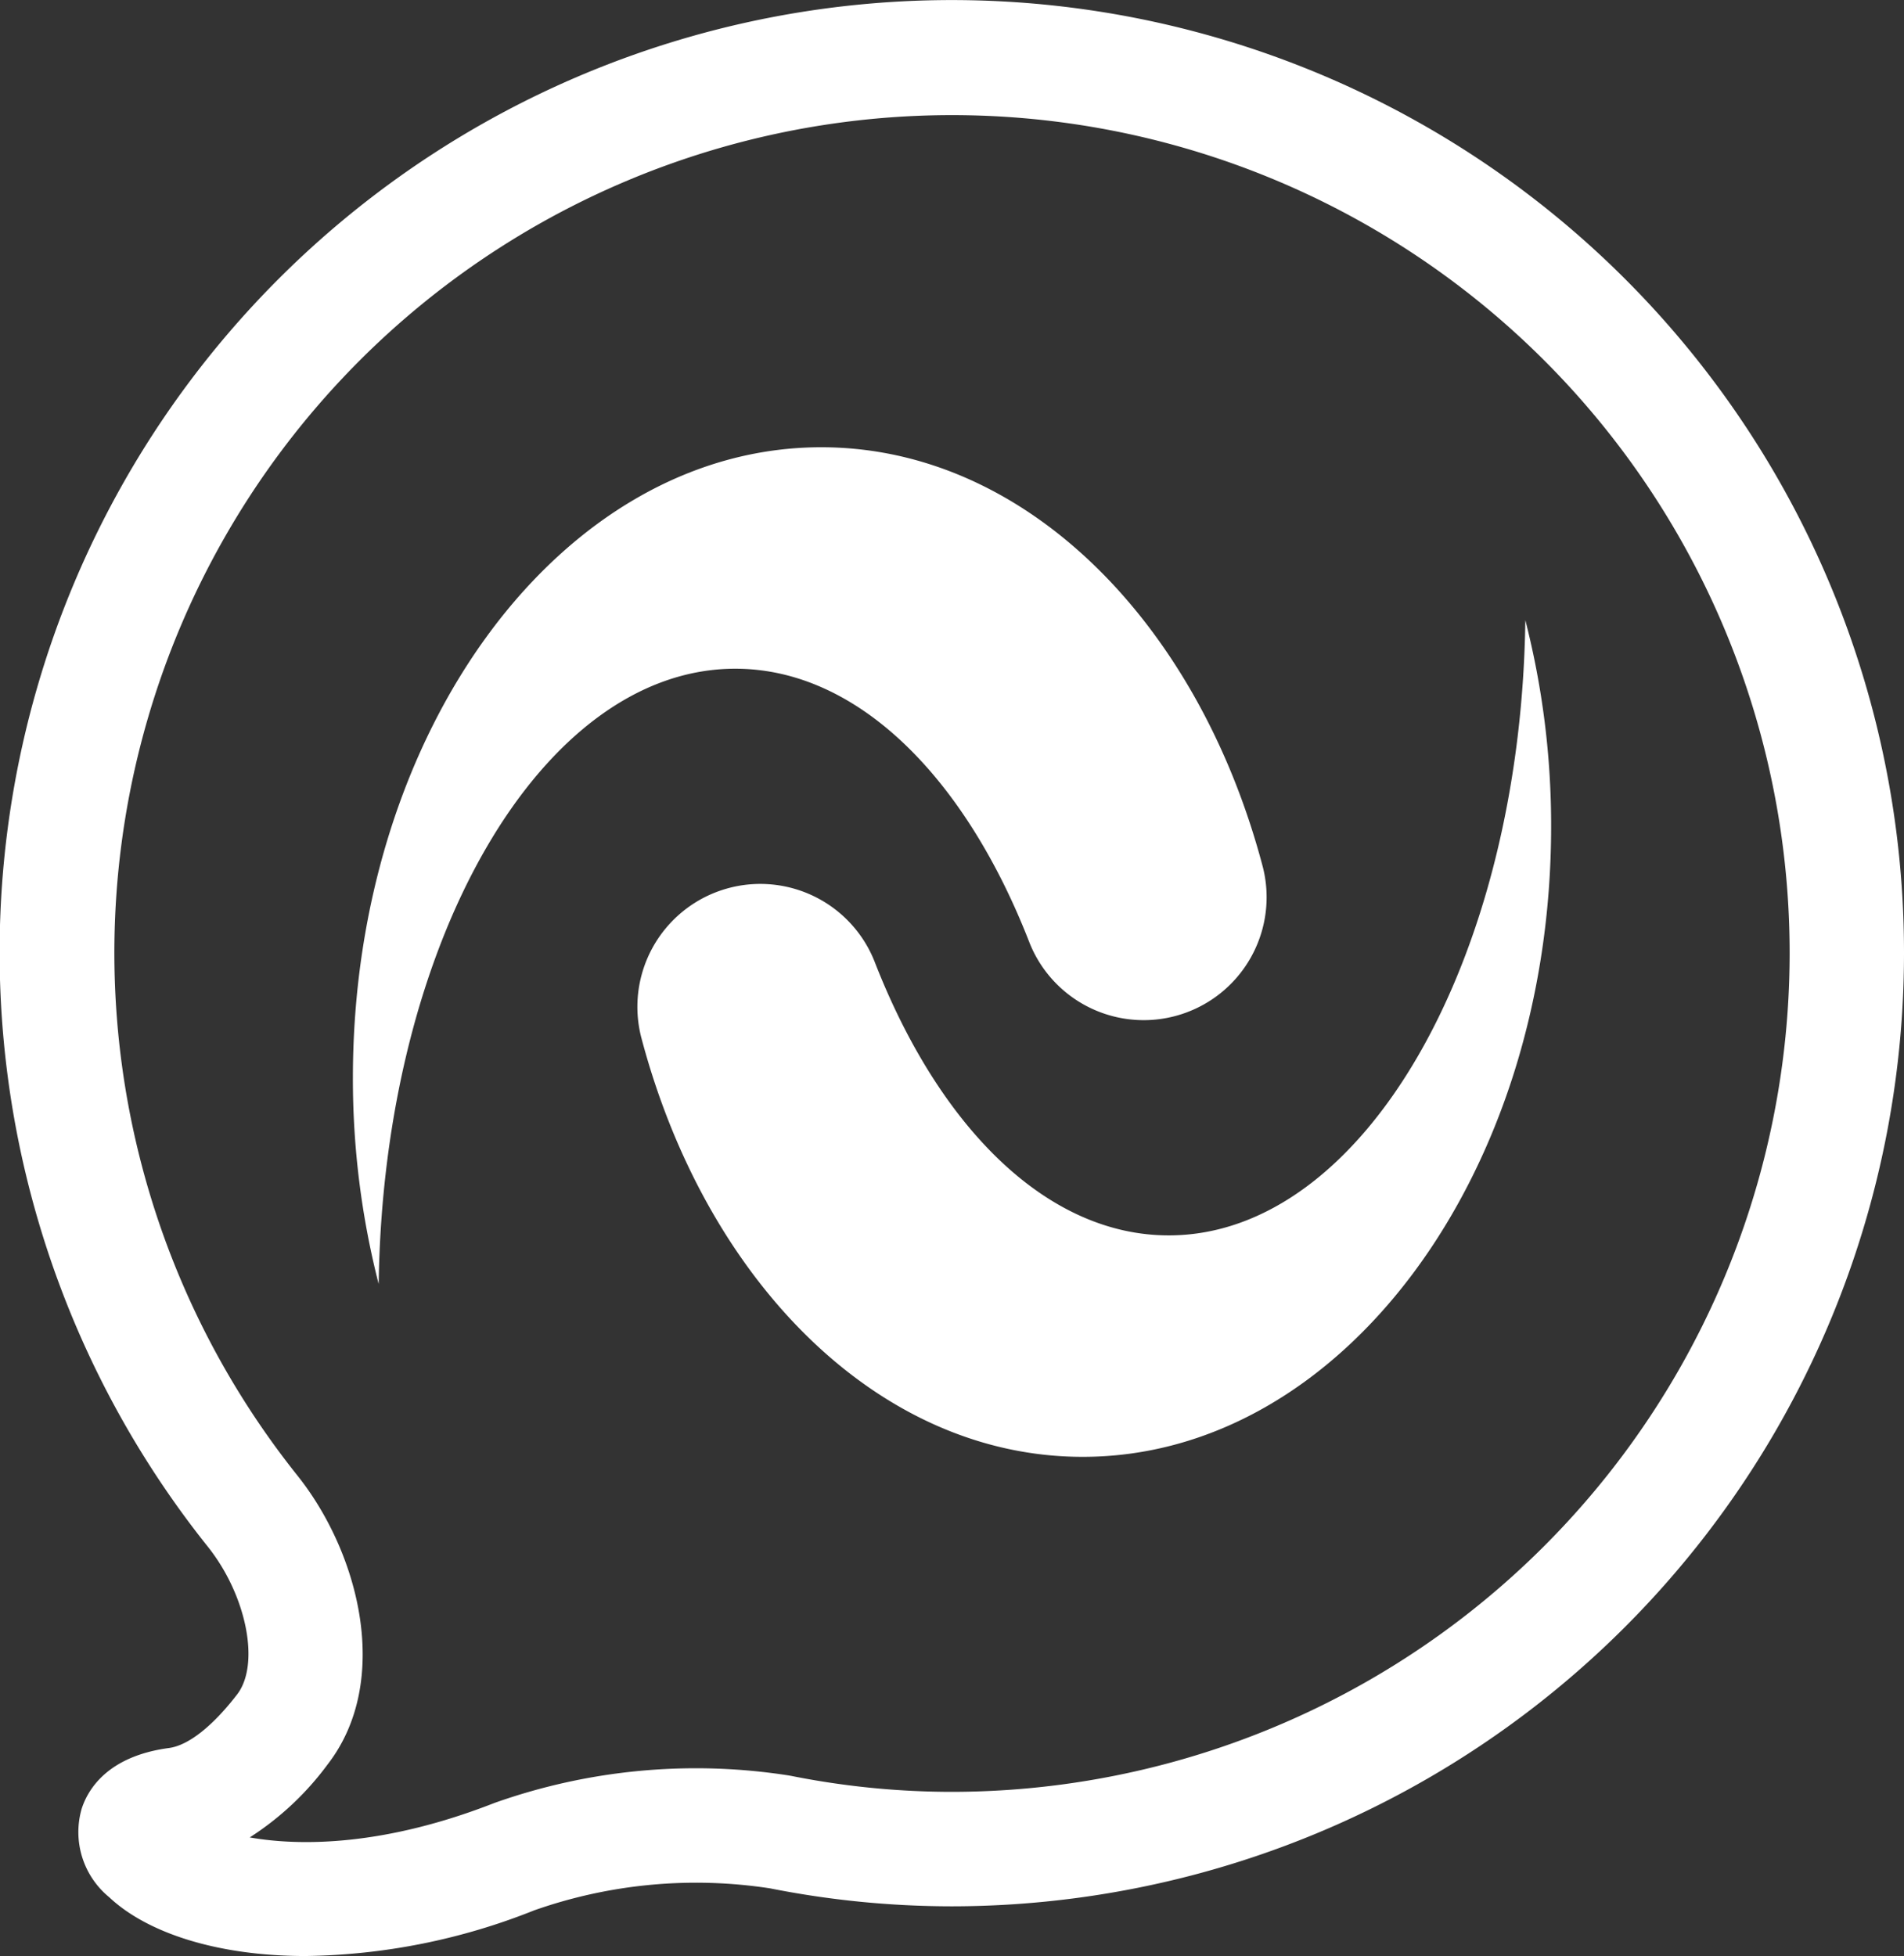 <svg xmlns="http://www.w3.org/2000/svg" width="90" height="92.449" viewBox="0 0 90 92.449"><rect x="0" y="0" width="90" height="92.449" fill="#333333" stroke="none"/><g transform="translate(0 -0.2)"><path d="M14.442,92.649c-4.182,0-7.5-1.1-9.283-2.782a3.978,3.978,0,0,1-1.3-4.174c.291-.906,1.214-2.486,4.126-2.875.912-.121,2.056-1.019,3.221-2.529,1.1-1.424.453-4.689-1.386-6.991A45.009,45.009,0,1,1,90,45.2v.088A45.051,45.051,0,0,1,45,90.3a44.282,44.282,0,0,1-8.6-.849,23.055,23.055,0,0,0-11.145,1.038A30.143,30.143,0,0,1,14.442,92.649ZM8.3,88.262Zm3.5-1.219c2.5.44,6.453.368,11.524-1.61l.08-.03a28.464,28.464,0,0,1,13.881-1.288l.112.02a38.857,38.857,0,0,0,7.6.755A39.637,39.637,0,0,0,84.594,45.3v-.089A39.594,39.594,0,1,0,14.047,69.925c2.959,3.7,4.469,9.754,1.439,13.669A13.885,13.885,0,0,1,11.806,87.043Z" fill="#fff"/><path d="M17.9,60.89h0a39.1,39.1,0,0,1-1.219-9.751c0-16.456,9.913-29.8,22.142-29.8,9.638,0,17.834,8.287,20.874,19.855a5.81,5.81,0,0,1-11.031,3.568c-3.038-7.823-8.134-12.956-13.911-12.956C25.577,31.81,18.116,44.766,17.9,60.89Z" fill="#fff"/><path d="M51.178,69.056h0c-9.637,0-17.834-8.288-20.875-19.856a5.81,5.81,0,0,1,11.031-3.568c3.038,7.824,8.134,12.957,13.911,12.957,9.18,0,16.64-12.957,16.856-29.08a39.151,39.151,0,0,1,1.219,9.751C73.32,55.715,63.407,69.056,51.178,69.056Z" fill="#fff"/></g></svg>